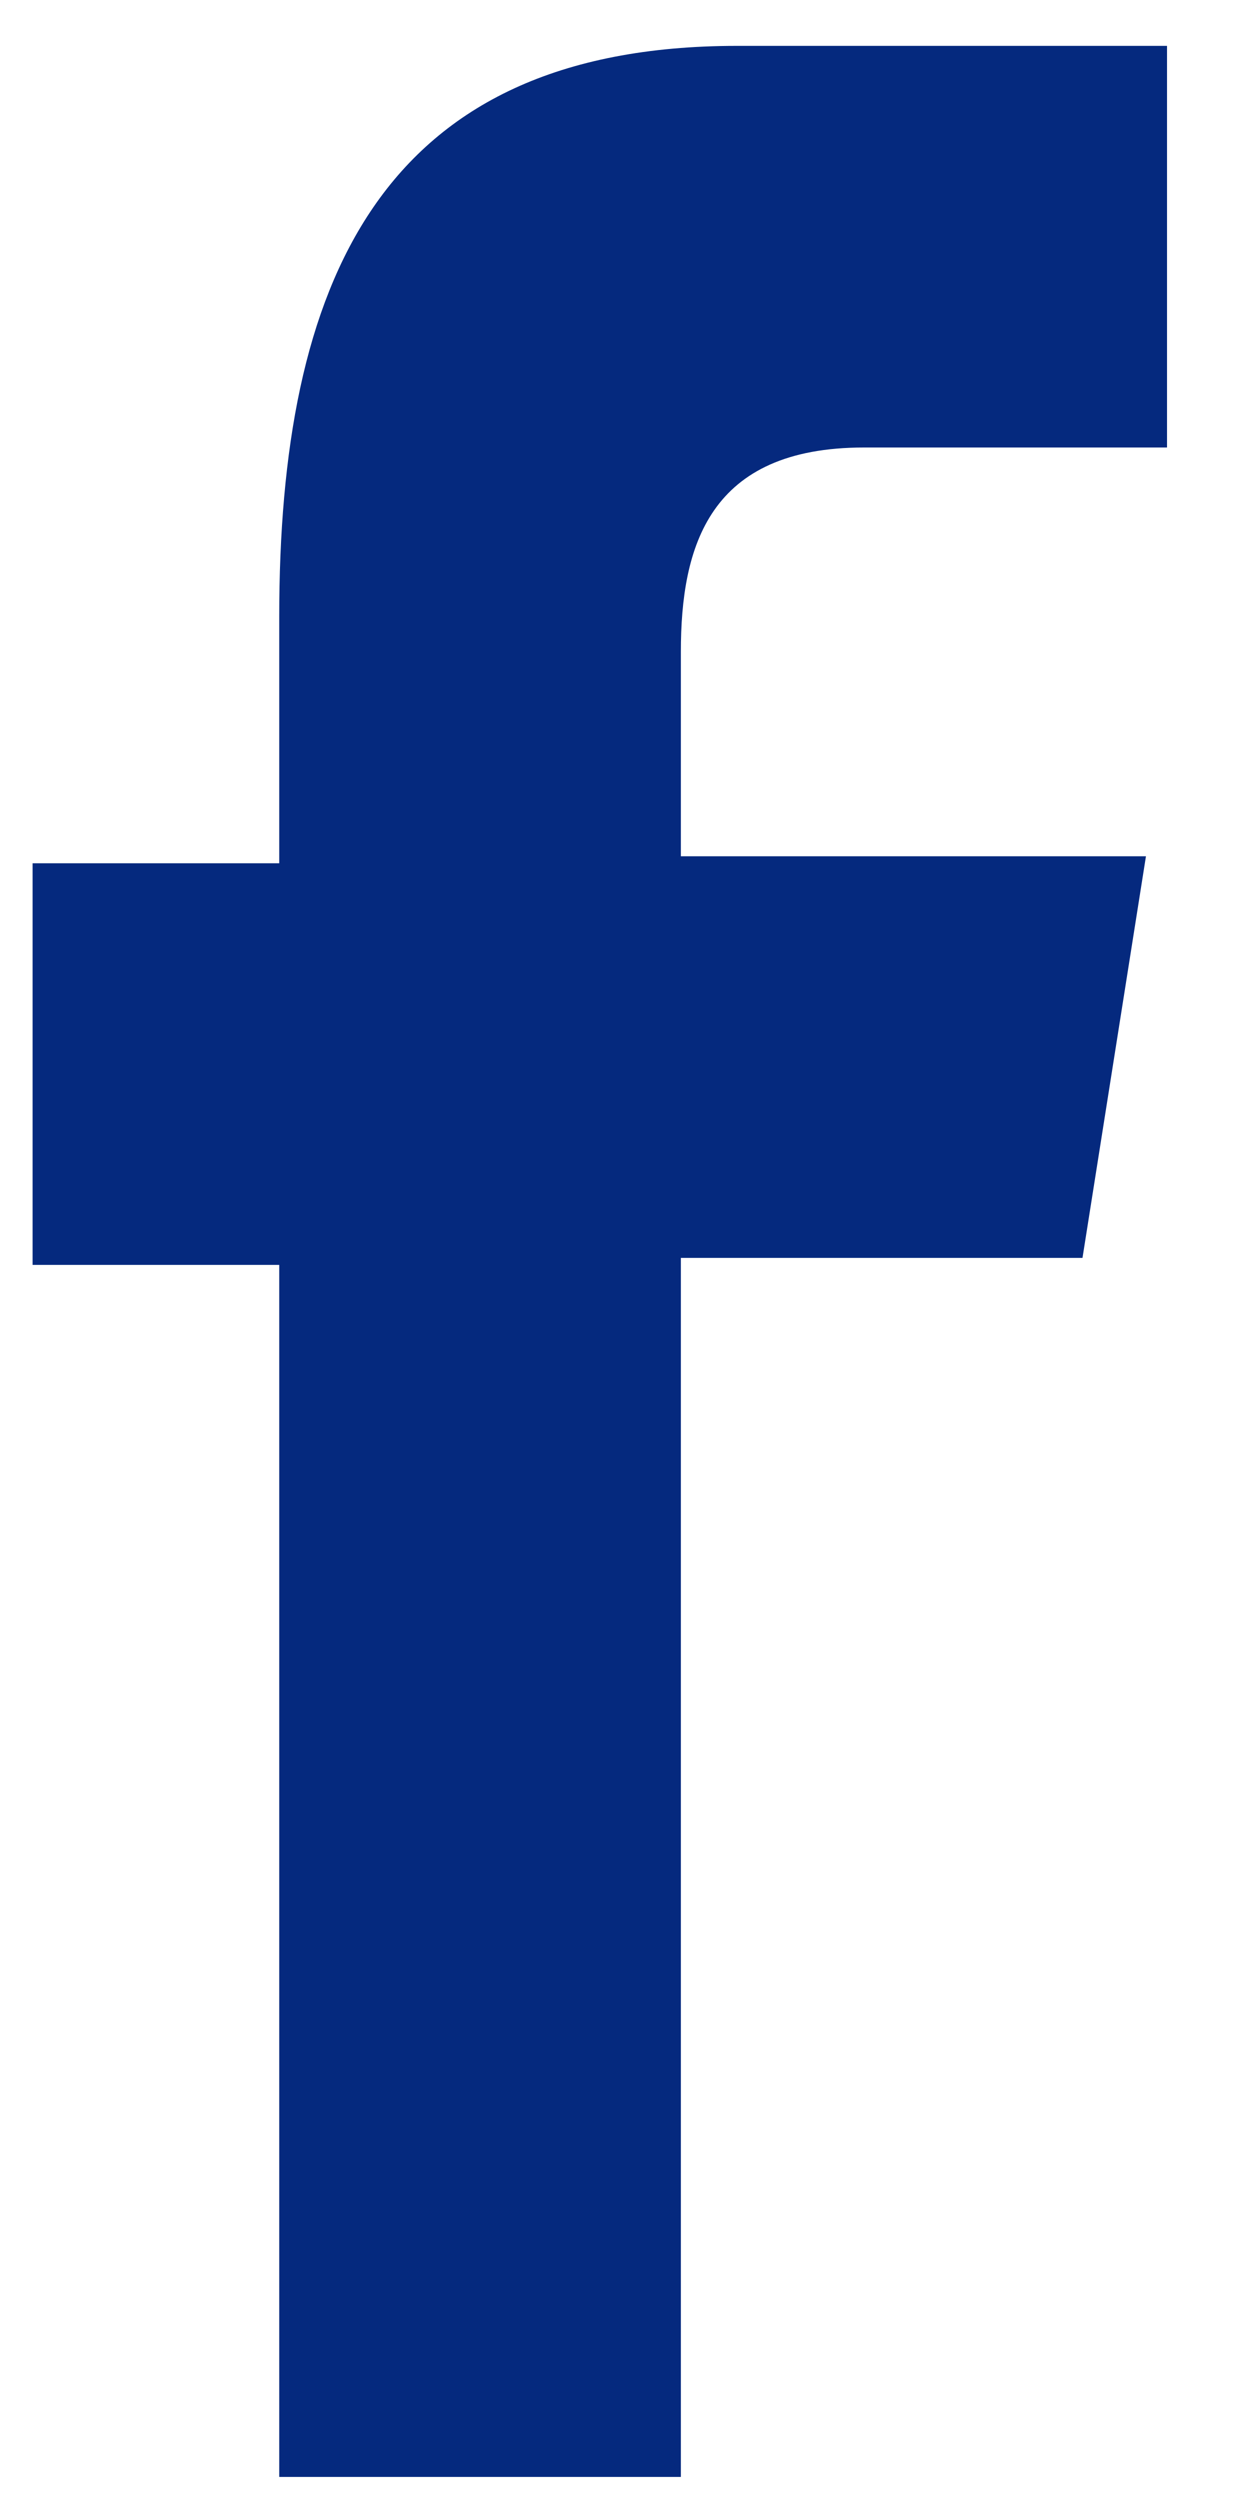 <svg width="13" height="26" viewBox="0 0 13 26" fill="none" xmlns="http://www.w3.org/2000/svg">
<path d="M2.904 25.834V13.155H0.339V8.978H2.904V6.413C2.904 2.969 3.93 0.477 7.667 0.477H12.137V4.654H8.986C7.374 4.654 7.081 5.68 7.081 6.78V8.905H11.918L11.258 13.082H7.081V25.76H2.904V25.834Z" fill="#05297E"/>
</svg>
